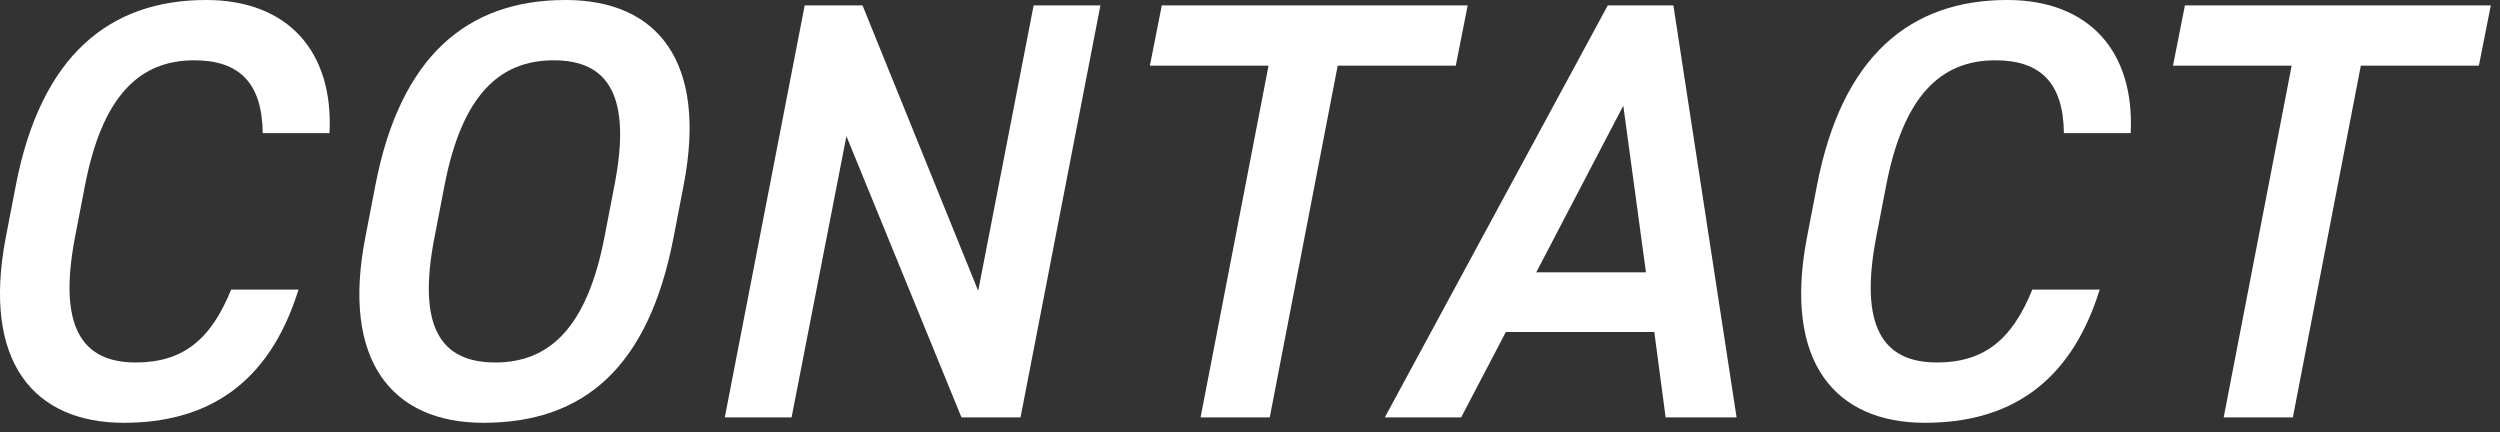 <?xml version="1.0" encoding="UTF-8"?>
<svg id="_レイヤー_1" data-name="レイヤー 1" xmlns="http://www.w3.org/2000/svg" viewBox="0 0 272 47">
  <rect x="0" y="0" width="272" height="47" fill="#333333" stroke="none"/>
  <defs>
    <style>
      .cls-1 {
        fill: #fff;
      }
    </style>
  </defs>
  <path class="cls-1" d="M28.585,14.488c-.065-5.457-2.53-7.927-7.46-7.927-5.968,0-9.99,3.899-11.872,13.58l-1.103,5.717c-1.817,9.551.649,13.58,6.617,13.58,5.125,0,8.174-2.469,10.379-7.927h7.33c-3.243,10.461-10.12,14.489-19.007,14.489-9.731,0-15.44-6.562-12.845-20.142l1.103-5.717C4.453,6.042,11.913,0,22.422,0c8.888,0,13.883,5.587,13.428,14.488h-7.266Z"/>
  <path class="cls-1" d="M52.586,46c-9.99,0-15.439-6.822-12.844-20.142l1.103-5.717C43.569,6.042,50.899,0,61.538,0c10.055,0,15.439,6.757,12.844,20.141l-1.103,5.717c-2.725,14.1-9.731,20.142-20.694,20.142ZM47.266,25.858c-1.881,9.681.649,13.58,6.617,13.58s9.99-3.899,11.872-13.58l1.103-5.717c1.881-9.681-.649-13.58-6.617-13.58s-9.99,3.899-11.871,13.58l-1.103,5.717Z"/>
  <path class="cls-1" d="M119.726.585l-8.693,44.831h-6.422l-12.52-30.602-5.968,30.602h-7.266L87.55.585h6.292l12.585,31.057L112.461.585h7.266Z"/>
  <path class="cls-1" d="M159.685.585l-1.297,6.561h-12.845l-7.395,38.269h-7.525l7.395-38.269h-12.91l1.297-6.561h33.279Z"/>
  <path class="cls-1" d="M150.666,45.415L174.928.585h7.136l6.877,44.831h-7.72l-1.233-9.292h-16.153l-4.865,9.292h-8.304ZM167.144,29.627h11.936l-2.465-18.127-9.471,18.127Z"/>
  <path class="cls-1" d="M224.554,14.488c-.065-5.457-2.53-7.927-7.46-7.927-5.968,0-9.991,3.899-11.872,13.58l-1.103,5.717c-1.817,9.551.649,13.58,6.617,13.58,5.124,0,8.173-2.469,10.379-7.927h7.33c-3.244,10.461-10.12,14.489-19.008,14.489-9.731,0-15.44-6.562-12.845-20.142l1.103-5.717c2.725-14.099,10.185-20.141,20.694-20.141,8.887,0,13.883,5.587,13.428,14.488h-7.266Z"/>
  <path class="cls-1" d="M271,.585l-1.298,6.561h-12.844l-7.396,38.269h-7.525l7.395-38.269h-12.91l1.298-6.561h33.279Z"/>
</svg>